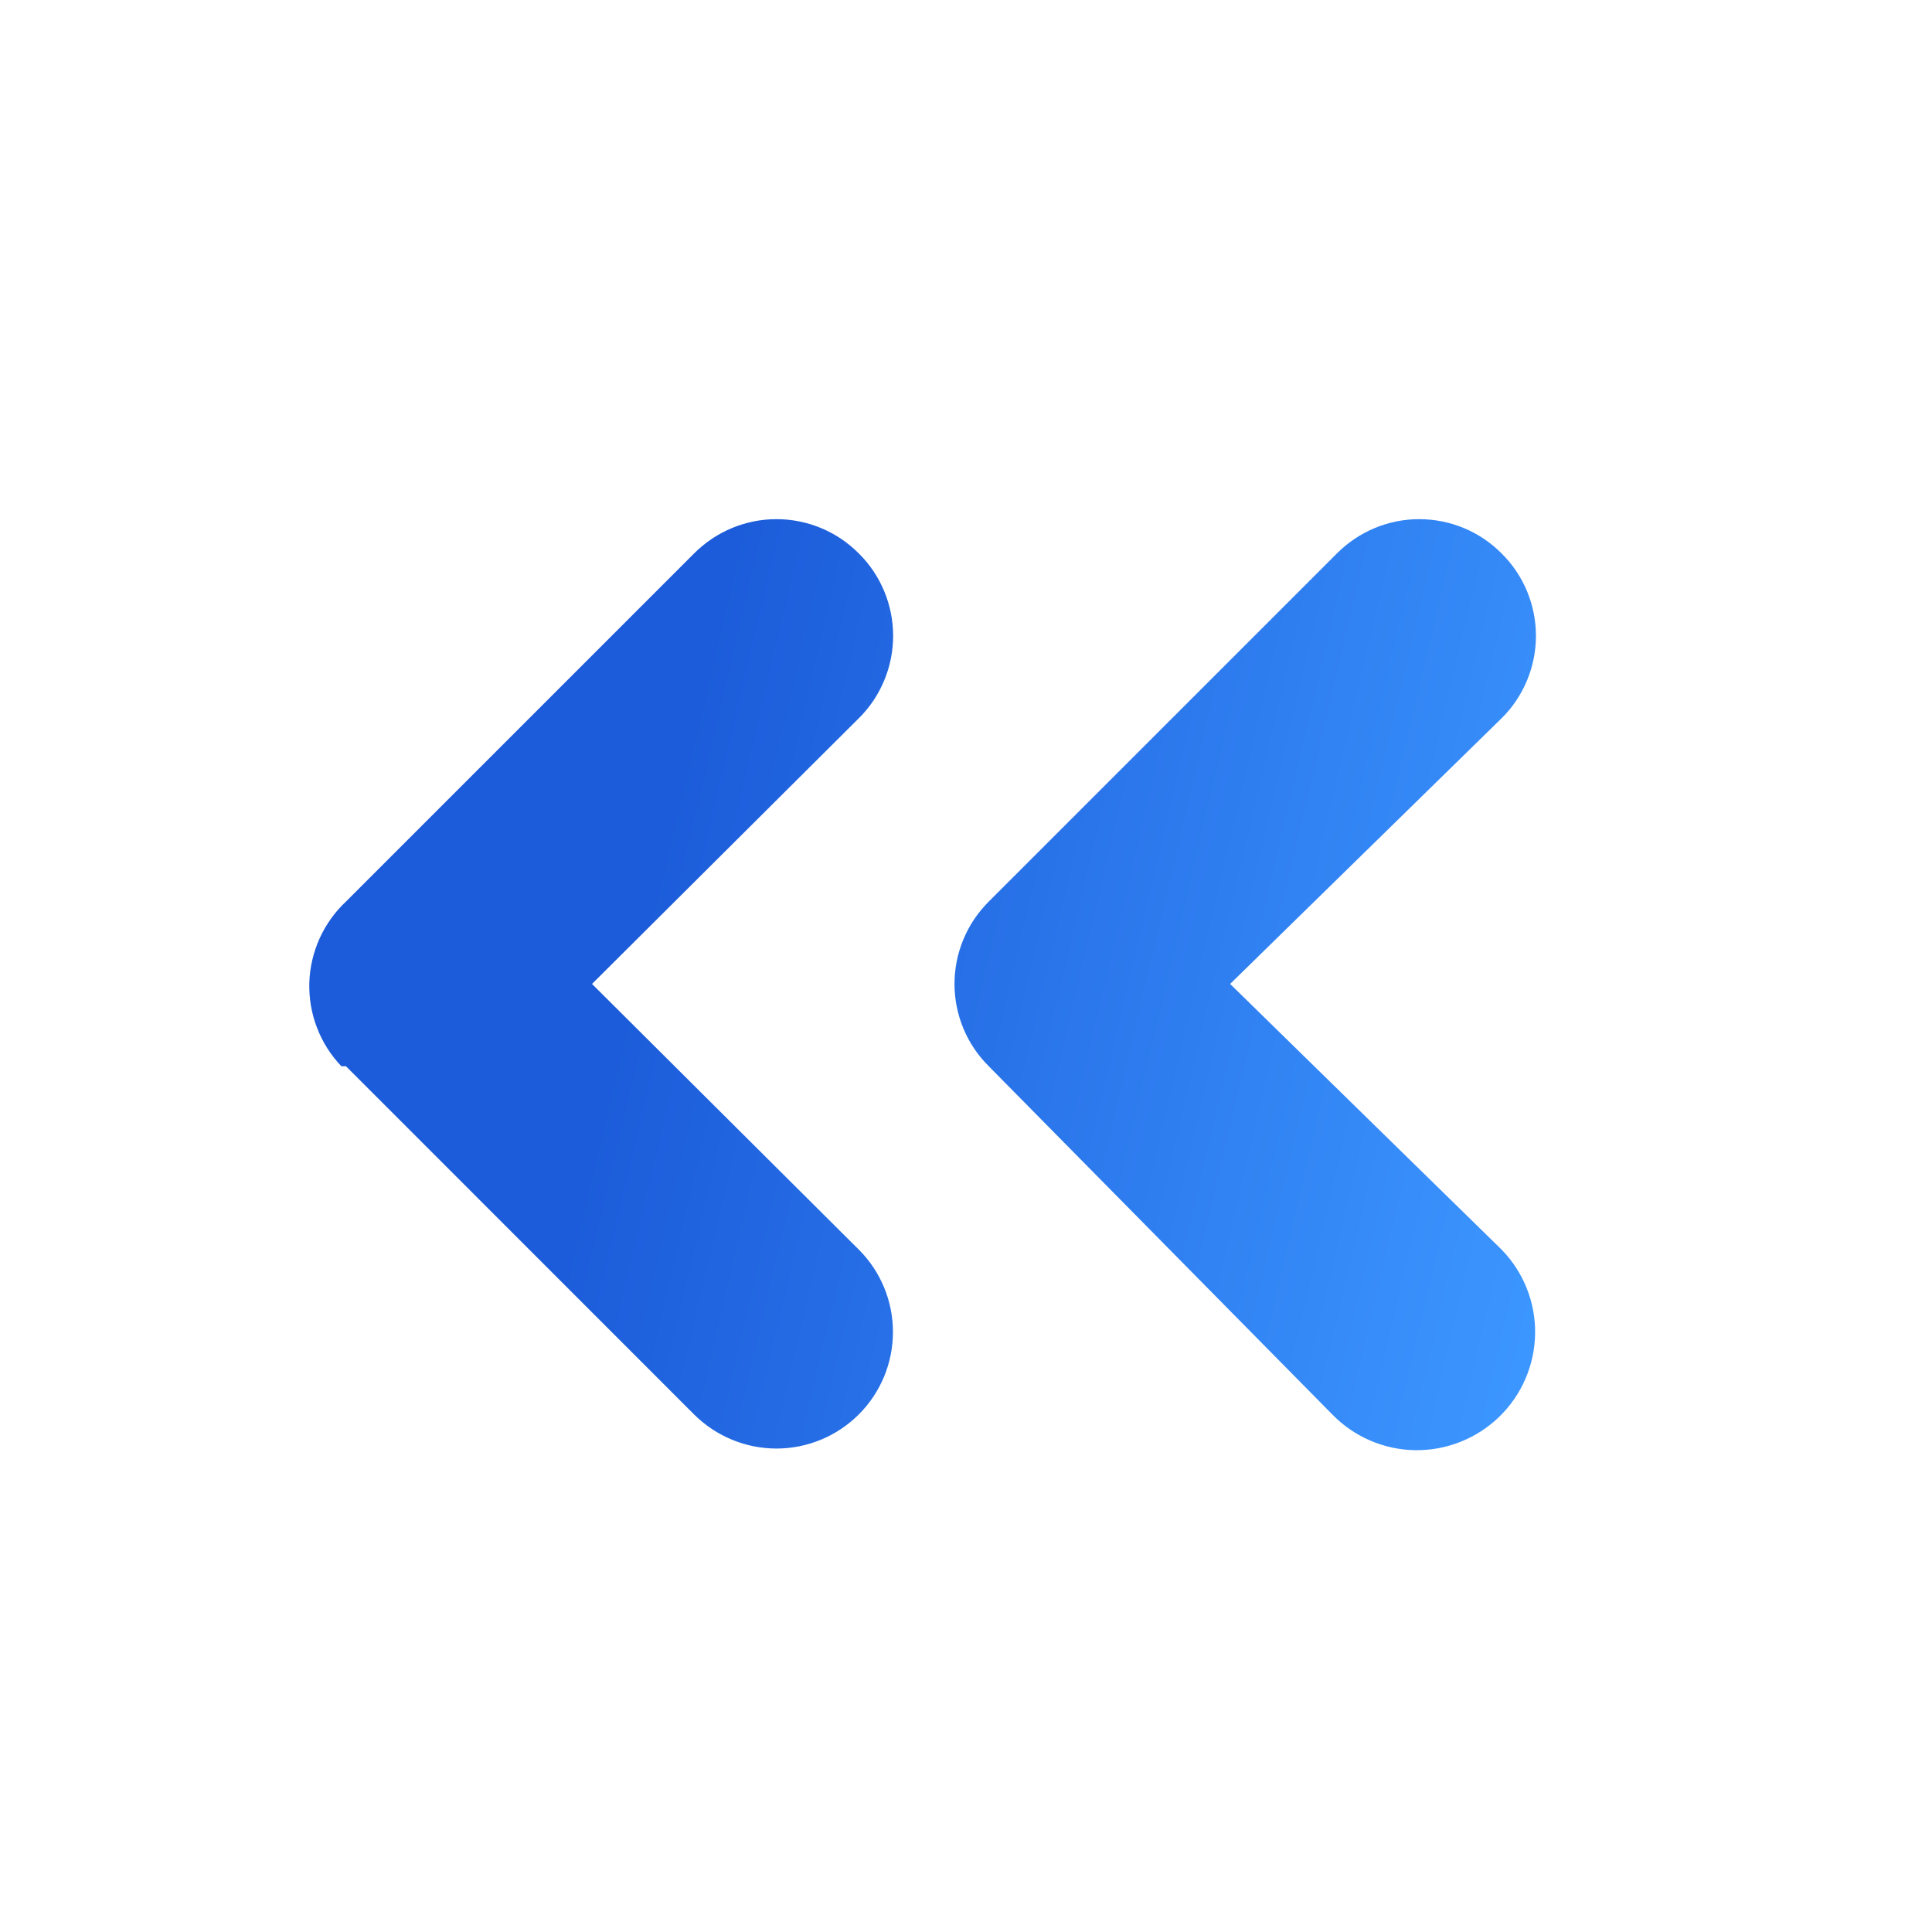 <svg width="21" height="21" viewBox="0 0 21 21" fill="none" xmlns="http://www.w3.org/2000/svg">
  <path d="M14.481 15.374C14.718 15.618 15.043 15.758 15.384 15.763C15.724 15.767 16.053 15.636 16.297 15.399C16.541 15.162 16.681 14.837 16.686 14.496C16.691 14.156 16.56 13.827 16.322 13.583L13.371 10.695L16.322 7.807C16.441 7.69 16.534 7.55 16.598 7.396C16.662 7.243 16.695 7.078 16.695 6.911C16.695 6.745 16.662 6.58 16.598 6.426C16.534 6.273 16.441 6.133 16.322 6.016C16.205 5.898 16.066 5.804 15.912 5.74C15.758 5.676 15.593 5.643 15.427 5.643C15.26 5.643 15.095 5.676 14.942 5.74C14.788 5.804 14.649 5.898 14.531 6.016L10.748 9.799C10.63 9.917 10.536 10.056 10.472 10.21C10.408 10.364 10.375 10.528 10.375 10.695C10.375 10.861 10.408 11.026 10.472 11.18C10.536 11.334 10.63 11.473 10.748 11.59L14.481 15.374ZM3.761 11.59L7.544 15.374C7.782 15.611 8.104 15.745 8.44 15.745C8.776 15.745 9.098 15.611 9.335 15.374C9.573 15.136 9.706 14.814 9.706 14.478C9.706 14.143 9.573 13.82 9.335 13.583L6.435 10.695L9.335 7.807C9.454 7.69 9.547 7.55 9.611 7.396C9.675 7.243 9.708 7.078 9.708 6.911C9.708 6.745 9.675 6.58 9.611 6.426C9.547 6.273 9.454 6.133 9.335 6.016C9.218 5.898 9.079 5.804 8.925 5.74C8.771 5.676 8.606 5.643 8.44 5.643C8.273 5.643 8.109 5.676 7.955 5.74C7.801 5.804 7.662 5.898 7.544 6.016L3.761 9.799C3.639 9.913 3.542 10.05 3.473 10.202C3.405 10.354 3.367 10.518 3.362 10.684C3.358 10.851 3.386 11.017 3.446 11.172C3.506 11.328 3.596 11.47 3.711 11.59H3.761Z" fill="url(#paint0_linear_320_6291)" />
  <defs>
    <linearGradient id="paint0_linear_320_6291" x1="15.487" y1="19.277" x2="-12.572" y2="12.673" gradientUnits="userSpaceOnUse">
      <stop stop-color="#3C96FF" />
      <stop offset="0.36" stop-color="#1C5CDA" />
    </linearGradient>
  </defs>
</svg>